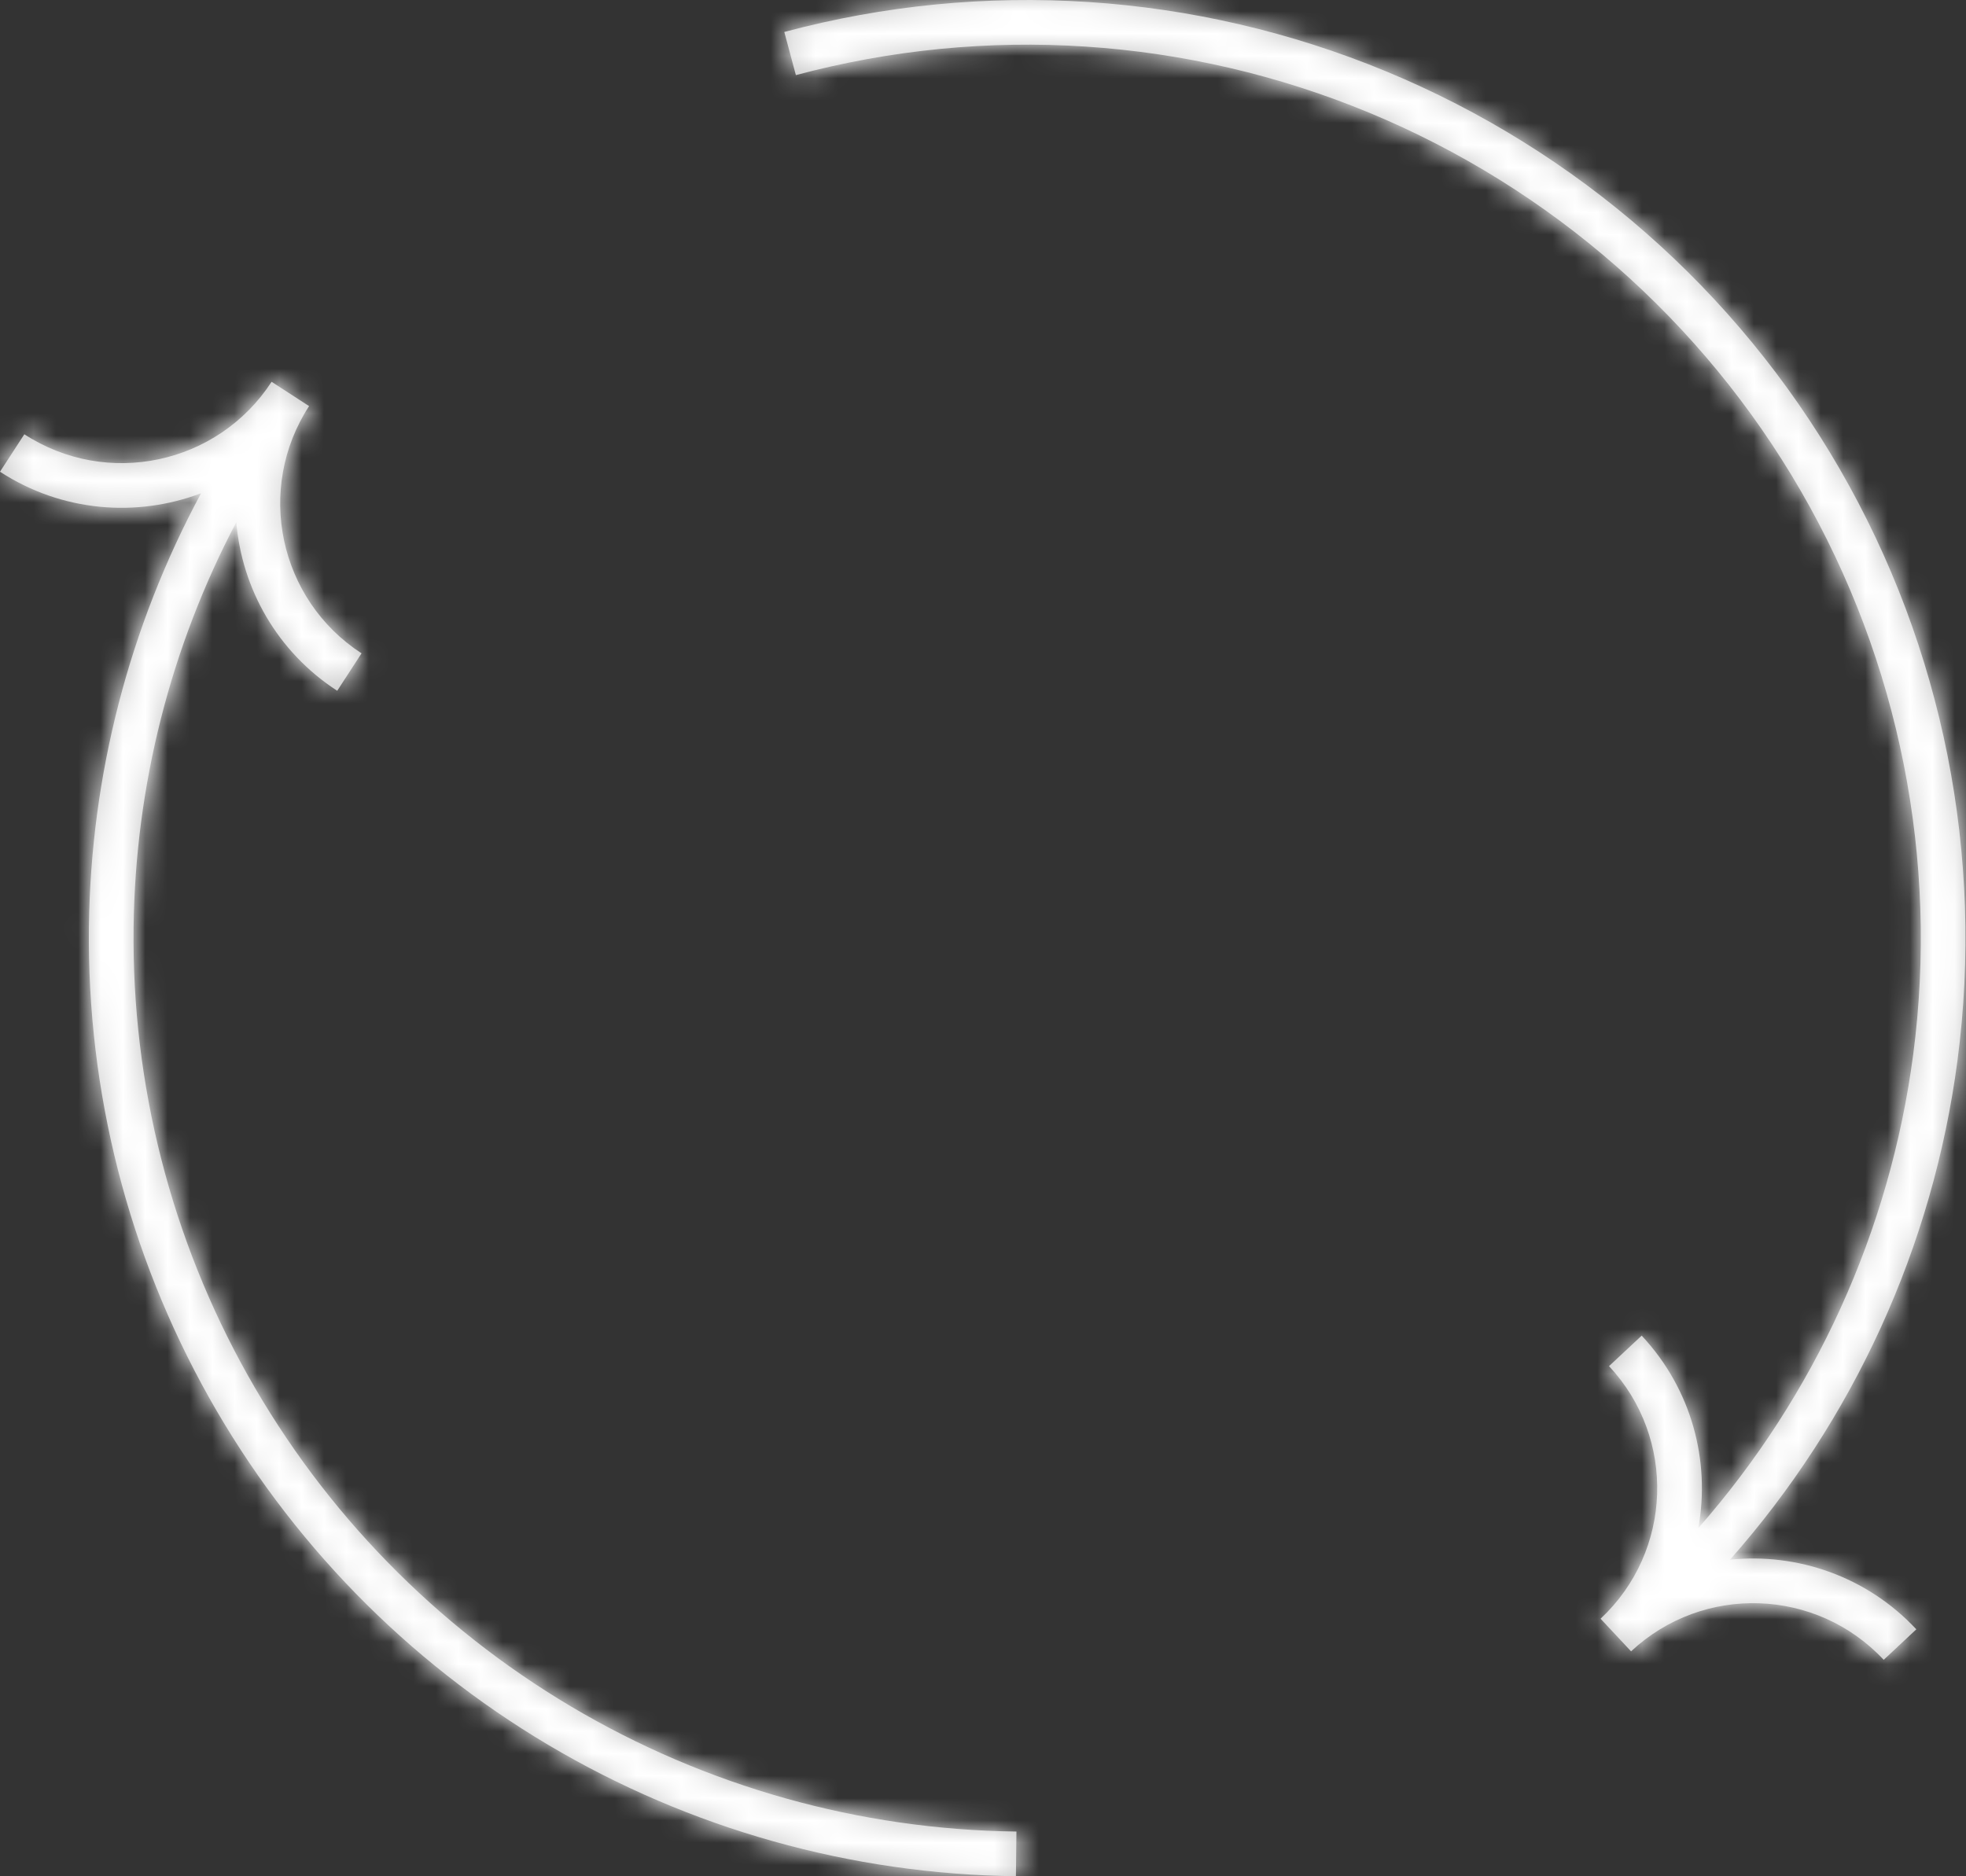 <svg width="88" height="84" viewBox="0 0 88 84" fill="none" xmlns="http://www.w3.org/2000/svg">
<rect x="0" y="0" width="88" height="84" fill="#333333" stroke="none"/>
<mask id="path-1-inside-1_1332_2006" fill="white">
<path fill-rule="evenodd" clip-rule="evenodd" d="M35.624 3.363C44.129 1.084 53.149 1.675 61.284 5.045C69.419 8.415 76.215 14.374 80.618 22C85.02 29.626 86.784 38.491 85.635 47.221C84.597 55.1 81.24 62.471 76.019 68.41C76.561 65.407 75.727 62.195 73.483 59.795L72.022 61.161C75.04 64.388 74.87 69.451 71.643 72.468L71.642 72.468L73.008 73.929L73.009 73.929C76.236 70.912 81.298 71.082 84.316 74.309L84.316 74.309L85.777 72.943C83.553 70.566 80.442 69.516 77.436 69.826C82.967 63.574 86.523 55.797 87.618 47.482C88.824 38.316 86.973 29.007 82.35 21C77.727 12.993 70.591 6.735 62.05 3.197C53.508 -0.341 44.037 -0.962 35.106 1.431L35.624 3.363ZM5.98 41.52C6.056 35.184 7.636 28.967 10.577 23.377C10.828 26.348 12.4 29.176 15.094 30.926L15.094 30.926L16.183 29.25C12.479 26.842 11.427 21.887 13.834 18.182L13.833 18.182L13.834 18.182L13.834 18.181L12.157 17.092L12.157 17.092C9.749 20.797 4.795 21.849 1.09 19.442L0 21.119C2.779 22.924 6.121 23.173 9 22.082C5.788 28.045 4.061 34.706 3.98 41.496C3.891 48.868 5.745 56.134 9.354 62.562C12.964 68.991 18.202 74.356 24.542 78.119C30.882 81.881 38.101 83.909 45.473 83.997L45.497 81.997C38.476 81.913 31.601 79.982 25.563 76.399C19.524 72.815 14.536 67.706 11.098 61.583C7.661 55.461 5.895 48.541 5.98 41.52Z"/>
</mask>
<path fill-rule="evenodd" clip-rule="evenodd" d="M35.624 3.363C44.129 1.084 53.149 1.675 61.284 5.045C69.419 8.415 76.215 14.374 80.618 22C85.02 29.626 86.784 38.491 85.635 47.221C84.597 55.1 81.24 62.471 76.019 68.41C76.561 65.407 75.727 62.195 73.483 59.795L72.022 61.161C75.04 64.388 74.87 69.451 71.643 72.468L71.642 72.468L73.008 73.929L73.009 73.929C76.236 70.912 81.298 71.082 84.316 74.309L84.316 74.309L85.777 72.943C83.553 70.566 80.442 69.516 77.436 69.826C82.967 63.574 86.523 55.797 87.618 47.482C88.824 38.316 86.973 29.007 82.35 21C77.727 12.993 70.591 6.735 62.05 3.197C53.508 -0.341 44.037 -0.962 35.106 1.431L35.624 3.363ZM5.98 41.52C6.056 35.184 7.636 28.967 10.577 23.377C10.828 26.348 12.4 29.176 15.094 30.926L15.094 30.926L16.183 29.25C12.479 26.842 11.427 21.887 13.834 18.182L13.833 18.182L13.834 18.182L13.834 18.181L12.157 17.092L12.157 17.092C9.749 20.797 4.795 21.849 1.09 19.442L0 21.119C2.779 22.924 6.121 23.173 9 22.082C5.788 28.045 4.061 34.706 3.98 41.496C3.891 48.868 5.745 56.134 9.354 62.562C12.964 68.991 18.202 74.356 24.542 78.119C30.882 81.881 38.101 83.909 45.473 83.997L45.497 81.997C38.476 81.913 31.601 79.982 25.563 76.399C19.524 72.815 14.536 67.706 11.098 61.583C7.661 55.461 5.895 48.541 5.98 41.52Z" fill="#C4C4C4"/>
<path d="M61.284 5.045L62.05 3.197V3.197L61.284 5.045ZM35.624 3.363L33.692 3.881L34.21 5.812L36.142 5.295L35.624 3.363ZM80.618 22L78.886 23L80.618 22ZM85.635 47.221L83.652 46.96L85.635 47.221ZM76.019 68.41L74.05 68.055L72.772 75.132L77.521 69.731L76.019 68.41ZM73.483 59.795L74.944 58.429L73.578 56.968L72.117 58.334L73.483 59.795ZM72.022 61.161L70.656 59.7L69.195 61.066L70.561 62.527L72.022 61.161ZM71.643 72.468L70.277 71.007L70.265 71.018L70.253 71.029L71.643 72.468ZM71.642 72.468L70.253 71.029L68.837 72.397L70.182 73.834L71.642 72.468ZM73.008 73.929L74.473 72.567L74.469 72.563L73.008 73.929ZM73.009 73.929L71.544 75.292L72.91 76.76L74.375 75.39L73.009 73.929ZM84.316 74.309L82.855 75.675L82.864 75.684L84.316 74.309ZM84.316 74.309L82.864 75.685L84.231 77.127L85.682 75.77L84.316 74.309ZM85.777 72.943L87.143 74.404L88.604 73.038L87.238 71.577L85.777 72.943ZM77.436 69.826L75.938 68.501L72.539 72.344L77.642 71.816L77.436 69.826ZM87.618 47.482L89.6 47.743L87.618 47.482ZM82.35 21L84.082 20L82.35 21ZM35.106 1.431L34.589 -0.501L32.657 0.017L33.175 1.949L35.106 1.431ZM10.577 23.377L12.569 23.208L11.993 16.389L8.807 22.445L10.577 23.377ZM5.98 41.52L3.98 41.496L5.98 41.52ZM15.094 30.926L16.186 29.251L16.183 29.249L15.094 30.926ZM15.094 30.926L14.002 32.602L15.68 33.696L16.771 32.016L15.094 30.926ZM16.183 29.25L17.86 30.339L18.95 28.662L17.273 27.572L16.183 29.25ZM13.834 18.182L15.511 19.272L16.601 17.595L14.923 16.505L13.834 18.182ZM13.833 18.182L12.157 17.092L11.066 18.769L12.744 19.859L13.833 18.182ZM13.834 18.182L15.51 19.272L15.518 19.26L15.526 19.247L13.834 18.182ZM13.834 18.181L15.526 19.247L16.577 17.579L14.924 16.504L13.834 18.181ZM12.157 17.092L13.246 15.415L11.574 14.328L10.483 15.997L12.157 17.092ZM12.157 17.092L10.483 15.997L10.48 16.002L12.157 17.092ZM1.09 19.442L2.179 17.764L0.502 16.675L-0.587 18.352L1.09 19.442ZM0 21.119L-1.677 20.029L-2.767 21.706L-1.09 22.796L0 21.119ZM9 22.082L10.761 23.03L13.302 18.312L8.291 20.212L9 22.082ZM3.98 41.496L5.98 41.52L3.98 41.496ZM9.354 62.562L7.611 63.541H7.611L9.354 62.562ZM24.542 78.119L25.563 76.399L24.542 78.119ZM45.473 83.997L45.449 85.997L47.449 86.021L47.473 84.021L45.473 83.997ZM45.497 81.997L47.497 82.021L47.521 80.021L45.521 79.997L45.497 81.997ZM25.563 76.399L26.584 74.679L25.563 76.399ZM11.098 61.583L9.354 62.562H9.354L11.098 61.583ZM62.05 3.197C53.508 -0.341 44.037 -0.962 35.106 1.431L36.142 5.295C44.222 3.13 52.79 3.691 60.519 6.893L62.05 3.197ZM82.35 21C77.727 12.993 70.591 6.735 62.05 3.197L60.519 6.893C68.247 10.094 74.703 15.756 78.886 23L82.35 21ZM87.618 47.482C88.824 38.316 86.973 29.007 82.35 21L78.886 23C83.068 30.244 84.744 38.666 83.652 46.96L87.618 47.482ZM77.521 69.731C83.003 63.494 86.528 55.755 87.618 47.482L83.652 46.96C82.666 54.445 79.477 61.447 74.516 67.09L77.521 69.731ZM72.022 61.161C73.817 63.08 74.485 65.647 74.05 68.055L77.987 68.766C78.637 65.168 77.638 61.31 74.944 58.429L72.022 61.161ZM73.388 62.622L74.849 61.256L72.117 58.334L70.656 59.7L73.388 62.622ZM73.009 73.929C77.043 70.157 77.255 63.829 73.483 59.795L70.561 62.527C72.824 64.947 72.697 68.744 70.277 71.007L73.009 73.929ZM73.032 73.907L73.032 73.907L70.253 71.029L70.253 71.029L73.032 73.907ZM74.469 72.563L73.103 71.102L70.182 73.834L71.548 75.295L74.469 72.563ZM74.473 72.567L74.473 72.567L71.544 75.291L71.544 75.292L74.473 72.567ZM85.777 72.943C82.005 68.909 75.677 68.697 71.643 72.469L74.375 75.39C76.795 73.127 80.592 73.254 82.855 75.675L85.777 72.943ZM85.768 72.934L85.768 72.933L82.864 75.684L82.864 75.685L85.768 72.934ZM84.411 71.482L82.95 72.848L85.682 75.77L87.143 74.404L84.411 71.482ZM77.642 71.816C80.052 71.567 82.538 72.408 84.316 74.309L87.238 71.577C84.569 68.723 80.832 67.465 77.23 67.837L77.642 71.816ZM85.635 47.221C84.592 55.14 81.206 62.546 75.938 68.501L78.934 71.152C84.728 64.601 88.454 56.454 89.6 47.743L85.635 47.221ZM80.618 22C85.02 29.626 86.784 38.491 85.635 47.221L89.6 47.743C90.865 38.14 88.925 28.388 84.082 20L80.618 22ZM61.284 5.045C69.419 8.415 76.215 14.374 80.618 22L84.082 20C79.239 11.612 71.763 5.056 62.815 1.349L61.284 5.045ZM35.624 3.363C44.129 1.084 53.149 1.675 61.284 5.045L62.815 1.349C53.866 -2.357 43.945 -3.008 34.589 -0.501L35.624 3.363ZM37.556 2.845L37.038 0.913L33.175 1.949L33.692 3.881L37.556 2.845ZM8.807 22.445C5.718 28.316 4.06 34.844 3.98 41.496L7.98 41.544C8.052 35.525 9.553 29.619 12.347 24.308L8.807 22.445ZM16.183 29.249C14.029 27.849 12.771 25.59 12.569 23.208L8.584 23.545C8.885 27.105 10.77 30.502 14.004 32.603L16.183 29.249ZM16.186 29.251L16.186 29.251L14.001 32.602L14.002 32.602L16.186 29.251ZM14.506 28.16L13.417 29.837L16.771 32.016L17.86 30.339L14.506 28.16ZM12.157 17.093C9.148 21.724 10.463 27.918 15.094 30.927L17.273 27.572C14.494 25.767 13.705 22.051 15.511 19.272L12.157 17.093ZM12.744 19.859L12.744 19.86L14.923 16.505L14.923 16.505L12.744 19.859ZM12.157 17.091L12.157 17.092L15.51 19.273L15.51 19.272L12.157 17.091ZM12.141 17.116L12.141 17.116L15.526 19.247L15.526 19.247L12.141 17.116ZM11.067 18.769L12.744 19.859L14.924 16.504L13.246 15.415L11.067 18.769ZM13.831 18.186L13.831 18.186L10.483 15.997L10.483 15.997L13.831 18.186ZM-1.04395e-05 21.119C4.631 24.128 10.825 22.813 13.834 18.182L10.48 16.002C8.674 18.781 4.958 19.57 2.179 17.764L-1.04395e-05 21.119ZM1.677 22.208L2.767 20.531L-0.587 18.352L-1.677 20.029L1.677 22.208ZM8.291 20.212C5.983 21.087 3.312 20.885 1.09 19.442L-1.09 22.796C2.247 24.963 6.26 25.259 9.709 23.952L8.291 20.212ZM5.98 41.52C6.057 35.053 7.702 28.71 10.761 23.03L7.239 21.133C3.874 27.381 2.065 34.358 1.98 41.472L5.98 41.52ZM11.098 61.583C7.661 55.461 5.895 48.541 5.98 41.52L1.98 41.472C1.887 49.195 3.829 56.807 7.611 63.541L11.098 61.583ZM25.563 76.399C19.524 72.815 14.536 67.706 11.098 61.583L7.611 63.541C11.392 70.276 16.879 75.897 23.521 79.838L25.563 76.399ZM45.497 81.997C38.476 81.913 31.601 79.982 25.563 76.399L23.521 79.838C30.163 83.78 37.726 85.904 45.449 85.997L45.497 81.997ZM43.497 81.973L43.473 83.973L47.473 84.021L47.497 82.021L43.497 81.973ZM24.542 78.119C30.882 81.881 38.101 83.909 45.473 83.997L45.521 79.997C38.851 79.917 32.32 78.083 26.584 74.679L24.542 78.119ZM9.354 62.562C12.964 68.991 18.202 74.356 24.542 78.119L26.584 74.679C20.847 71.275 16.108 66.42 12.842 60.604L9.354 62.562ZM3.98 41.496C3.891 48.868 5.745 56.134 9.354 62.562L12.842 60.604C9.577 54.788 7.9 48.214 7.98 41.544L3.98 41.496Z" fill="white" mask="url(#path-1-inside-1_1332_2006)"/>
</svg>
